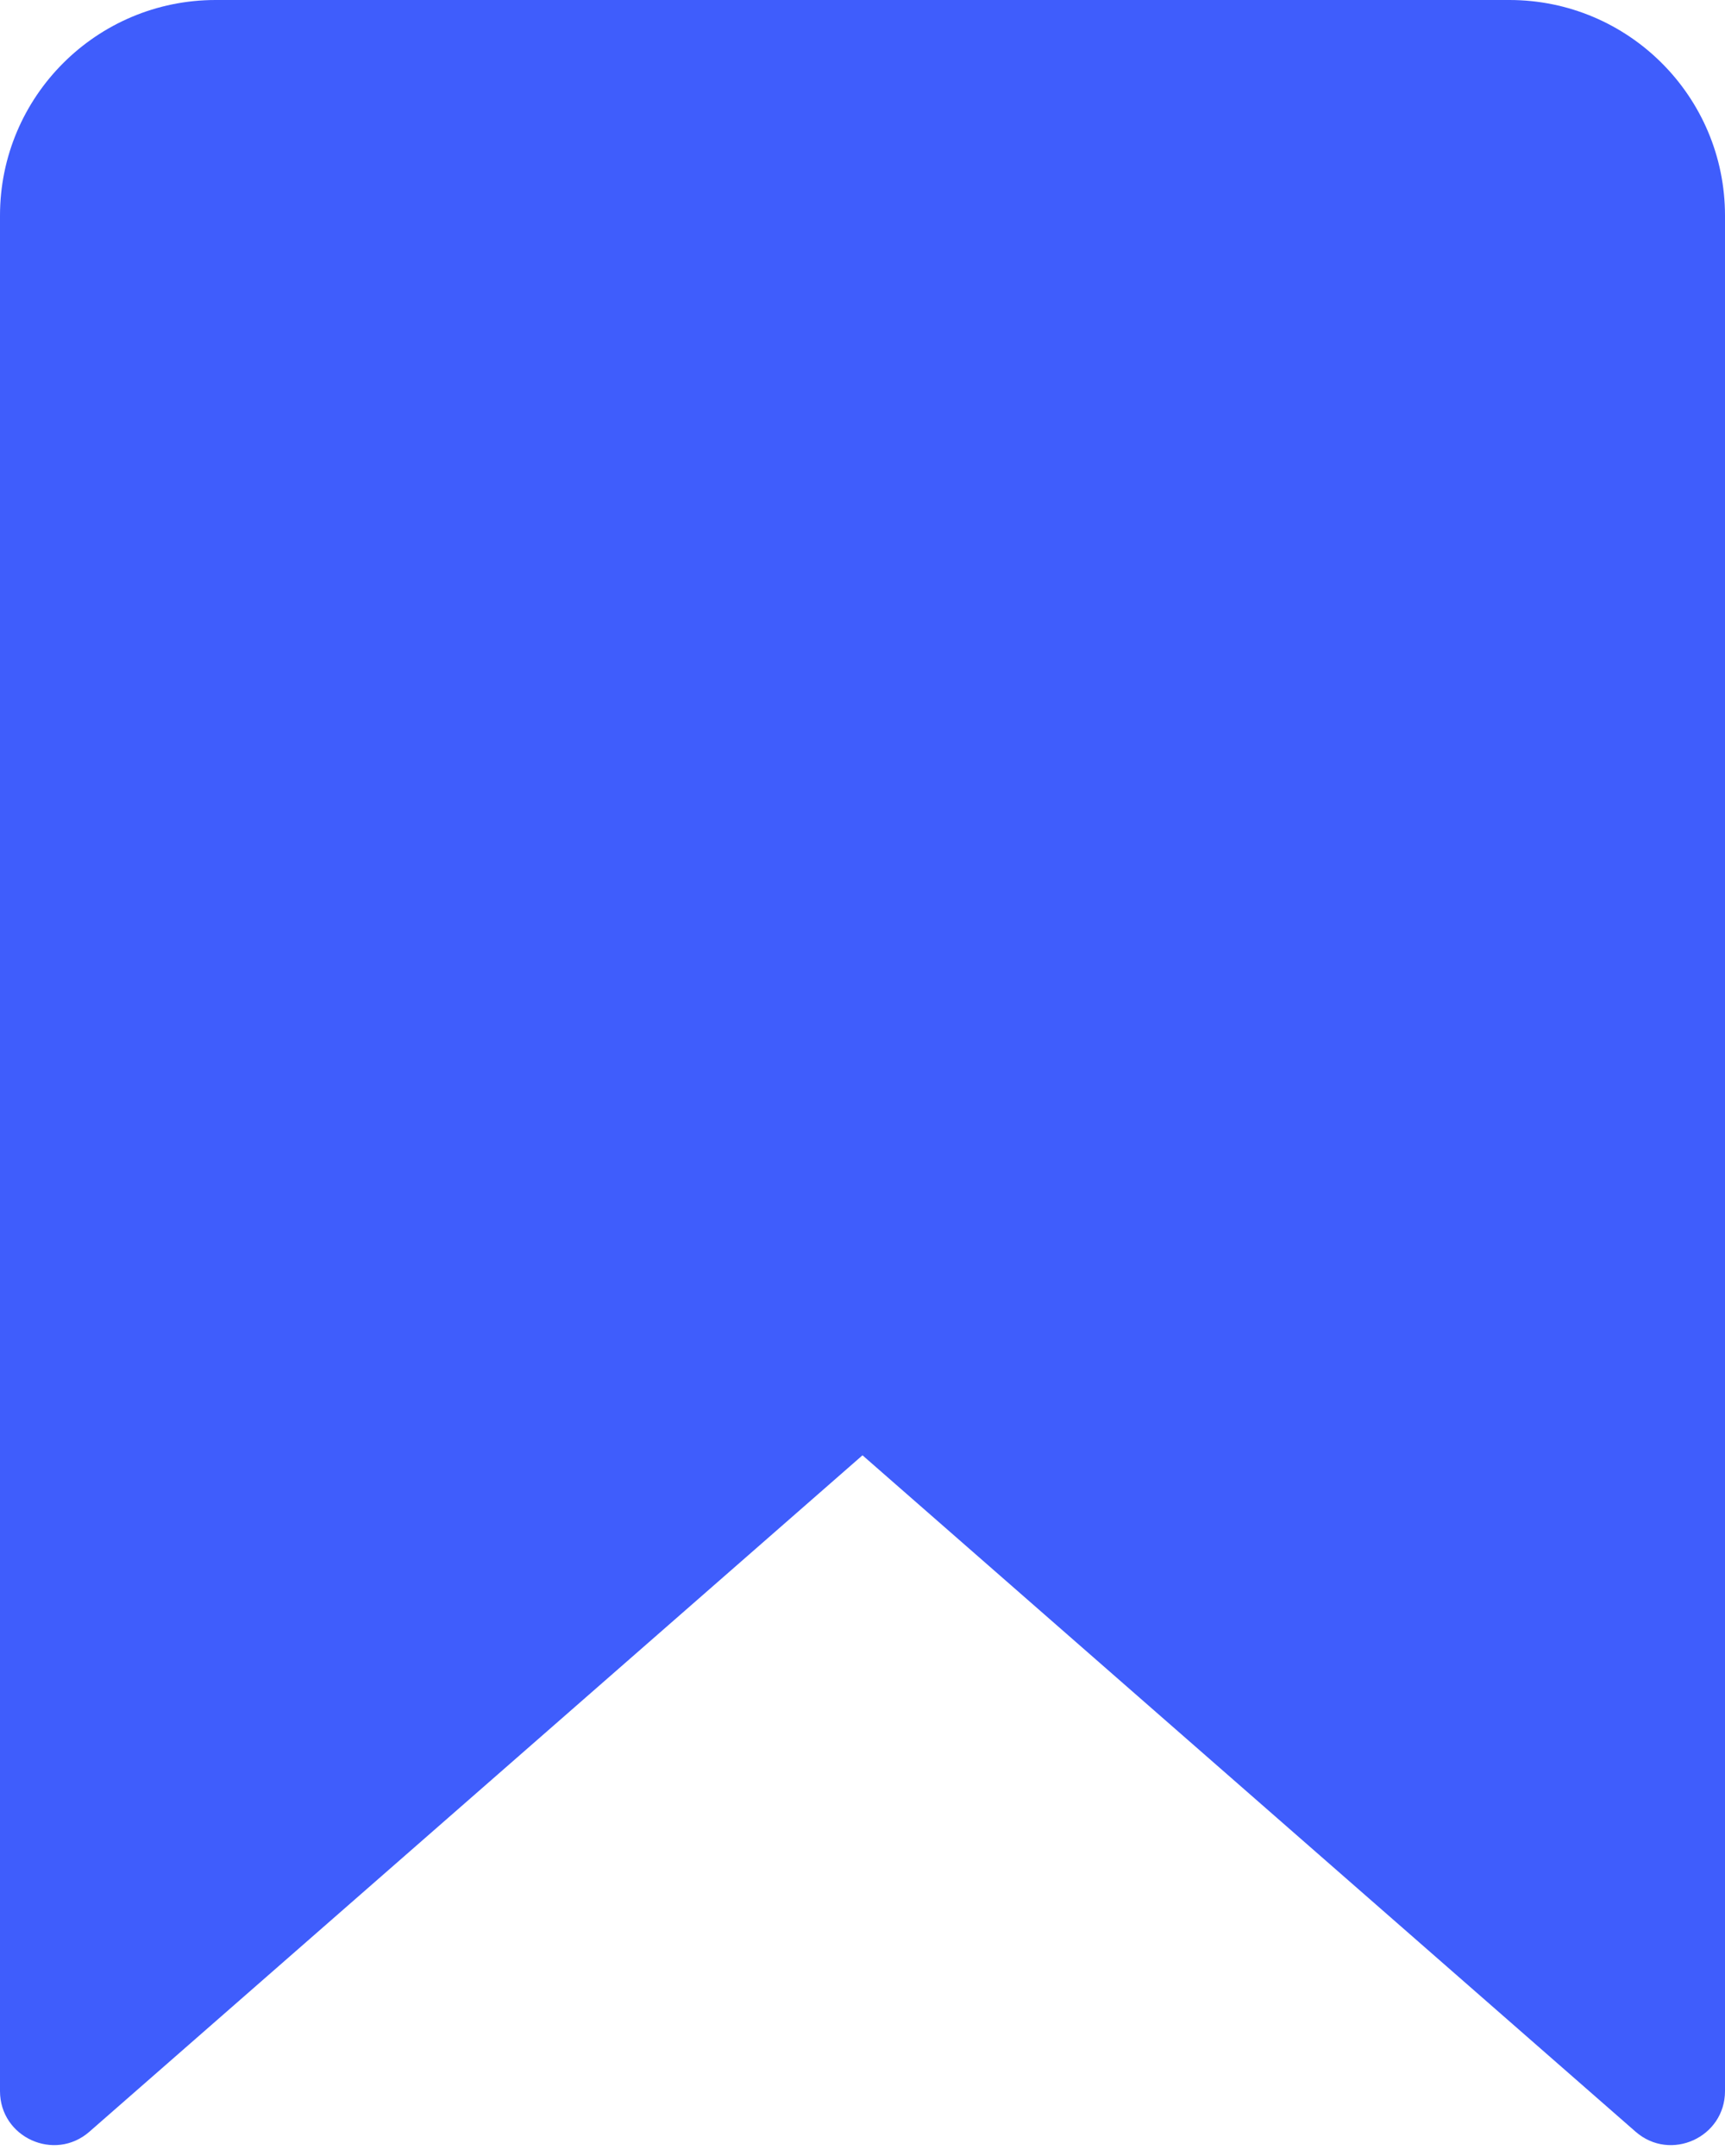 <?xml version="1.0" encoding="UTF-8"?> <svg xmlns="http://www.w3.org/2000/svg" width="32" height="40" viewBox="0 0 32 40" fill="none"><path d="M0 4C0 1.791 1.791 0 4 0H28C30.209 0 32 1.791 32 4V38.796C32 39.655 30.988 40.115 30.341 39.549L16 27L1.659 39.549C1.012 40.115 0 39.655 0 38.796V4Z" fill="#3F5DFC"></path></svg> 